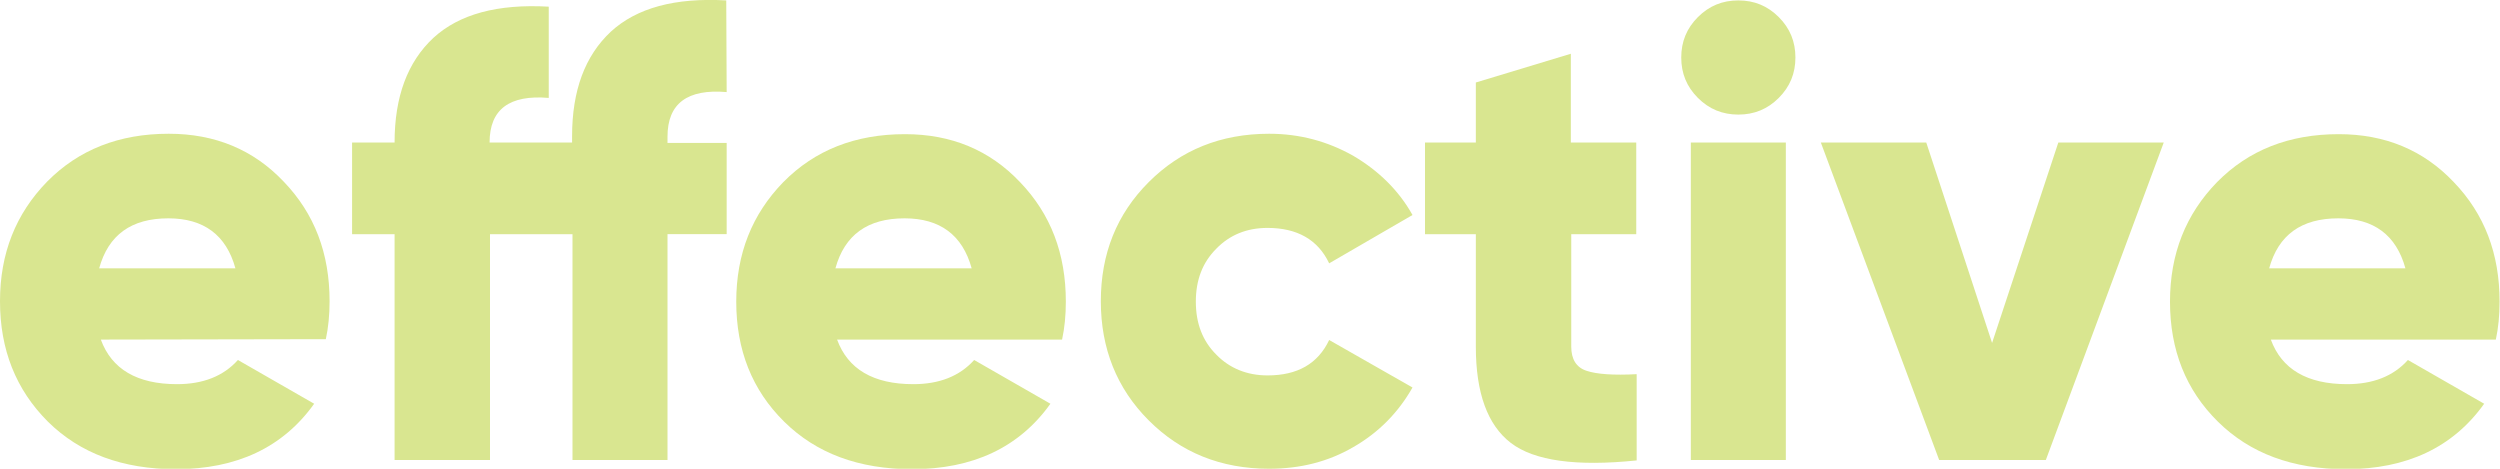 <svg xmlns="http://www.w3.org/2000/svg" xmlns:xlink="http://www.w3.org/1999/xlink" id="Layer_1" x="0px" y="0px" width="600px" height="112.5px" viewBox="0 0 600 112.5" style="enable-background:new 0 0 600 112.5;" xml:space="preserve">
<style type="text/css">
	.st0{fill:#D9E690;}
</style>
<path class="st0" d="M24.2,81.5c2.6,7.1,8.7,10.7,18.3,10.7c6.2,0,11.1-1.9,14.6-5.8l18.3,10.5c-7.5,10.5-18.6,15.7-33.2,15.7  c-12.8,0-23-3.8-30.7-11.4C3.8,93.5,0,83.9,0,72.3c0-11.5,3.8-21,11.3-28.7c7.6-7.7,17.3-11.5,29.2-11.5c11.1,0,20.3,3.8,27.6,11.5  c7.4,7.7,11,17.2,11,28.7c0,3.3-0.3,6.3-0.9,9.1L24.2,81.5L24.2,81.5z M23.8,64.4h32.7c-2.2-8-7.6-12-16.1-12  C31.5,52.4,26,56.4,23.8,64.4z"></path>
<path class="st0" d="M174.4,22.1c-9.4-0.8-14.2,2.7-14.2,10.7v1.5h14.2v21.9h-14.2v54.2h-22.8V56.2h-19.8v54.2H94.7V56.2H84.5v-22  h10.2c0-11,3.1-19.3,9.3-25.1c6.2-5.7,15.4-8.2,27.7-7.5v21.9c-9.4-0.8-14.2,2.7-14.2,10.7h19.8v-1.5c0-11,3.1-19.3,9.3-25.1  c6.2-5.7,15.4-8.2,27.7-7.5L174.4,22.1L174.4,22.1z"></path>
<path class="st0" d="M200.9,81.5c2.6,7.1,8.7,10.7,18.3,10.7c6.2,0,11.1-1.9,14.6-5.8l18.3,10.5c-7.5,10.5-18.6,15.7-33.2,15.7  c-12.8,0-23-3.8-30.7-11.4S176.7,84,176.7,72.4c0-11.5,3.8-21,11.3-28.7c7.6-7.7,17.3-11.5,29.2-11.5c11.1,0,20.3,3.8,27.6,11.5  c7.4,7.7,11,17.2,11,28.7c0,3.3-0.3,6.3-0.9,9.1C254.9,81.5,200.9,81.5,200.9,81.5z M200.5,64.4h32.7c-2.2-8-7.6-12-16.1-12  C208.2,52.4,202.7,56.4,200.5,64.4z"></path>
<path class="st0" d="M304.6,112.5c-11.6,0-21.2-3.9-28.9-11.6c-7.7-7.7-11.5-17.3-11.5-28.6c0-11.4,3.8-20.9,11.5-28.6  s17.3-11.6,28.9-11.6c7.3,0,14,1.8,20.2,5.3c6.1,3.6,10.9,8.3,14.2,14.2l-20,11.6c-2.7-5.7-7.7-8.5-14.8-8.5c-5,0-9.1,1.7-12.3,5  c-3.3,3.3-4.9,7.5-4.9,12.7s1.6,9.4,4.9,12.7c3.2,3.3,7.4,5,12.3,5c7.2,0,12.1-2.8,14.8-8.5L339,93c-3.4,6-8.1,10.8-14.2,14.3  C318.8,110.8,312.1,112.5,304.6,112.5z"></path>
<path class="st0" d="M392.8,56.2h-15.7v27c0,3,1.2,5,3.7,5.8c2.4,0.8,6.4,1.1,12,0.8v20.7c-14.5,1.5-24.6,0.1-30.2-4.2  c-5.6-4.3-8.4-12-8.4-23.1v-27H342v-22h12.2V19.8l22.8-6.9v21.3h15.7v22H392.8z"></path>
<path class="st0" d="M426.9,23.5c-2.7,2.7-5.9,4-9.7,4c-3.8,0-7-1.3-9.7-4s-4-5.9-4-9.7s1.3-7,4-9.7s5.9-4,9.7-4c3.8,0,7,1.3,9.7,4  s4,5.9,4,9.7S429.6,20.8,426.9,23.5z M405.8,110.4V34.2h22.8v76.2C428.6,110.4,405.8,110.4,405.8,110.4z"></path>
<path class="st0" d="M494,34.2h25.3L491,110.4h-25.6L437,34.2h25.3l15.8,48.1L494,34.2z"></path>
<path class="st0" d="M545,81.5c2.6,7.1,8.7,10.7,18.3,10.7c6.2,0,11.1-1.9,14.6-5.8l18.3,10.5c-7.5,10.5-18.6,15.7-33.2,15.7  c-12.8,0-23-3.8-30.7-11.4S520.8,84,520.8,72.4c0-11.5,3.8-21,11.3-28.7c7.6-7.7,17.3-11.5,29.2-11.5c11.1,0,20.3,3.8,27.6,11.5  c7.4,7.7,11,17.2,11,28.7c0,3.3-0.3,6.3-0.9,9.1C599,81.5,545,81.5,545,81.5z M544.6,64.4h32.7c-2.2-8-7.6-12-16.1-12  C552.3,52.4,546.8,56.4,544.6,64.4z"></path>
</svg>